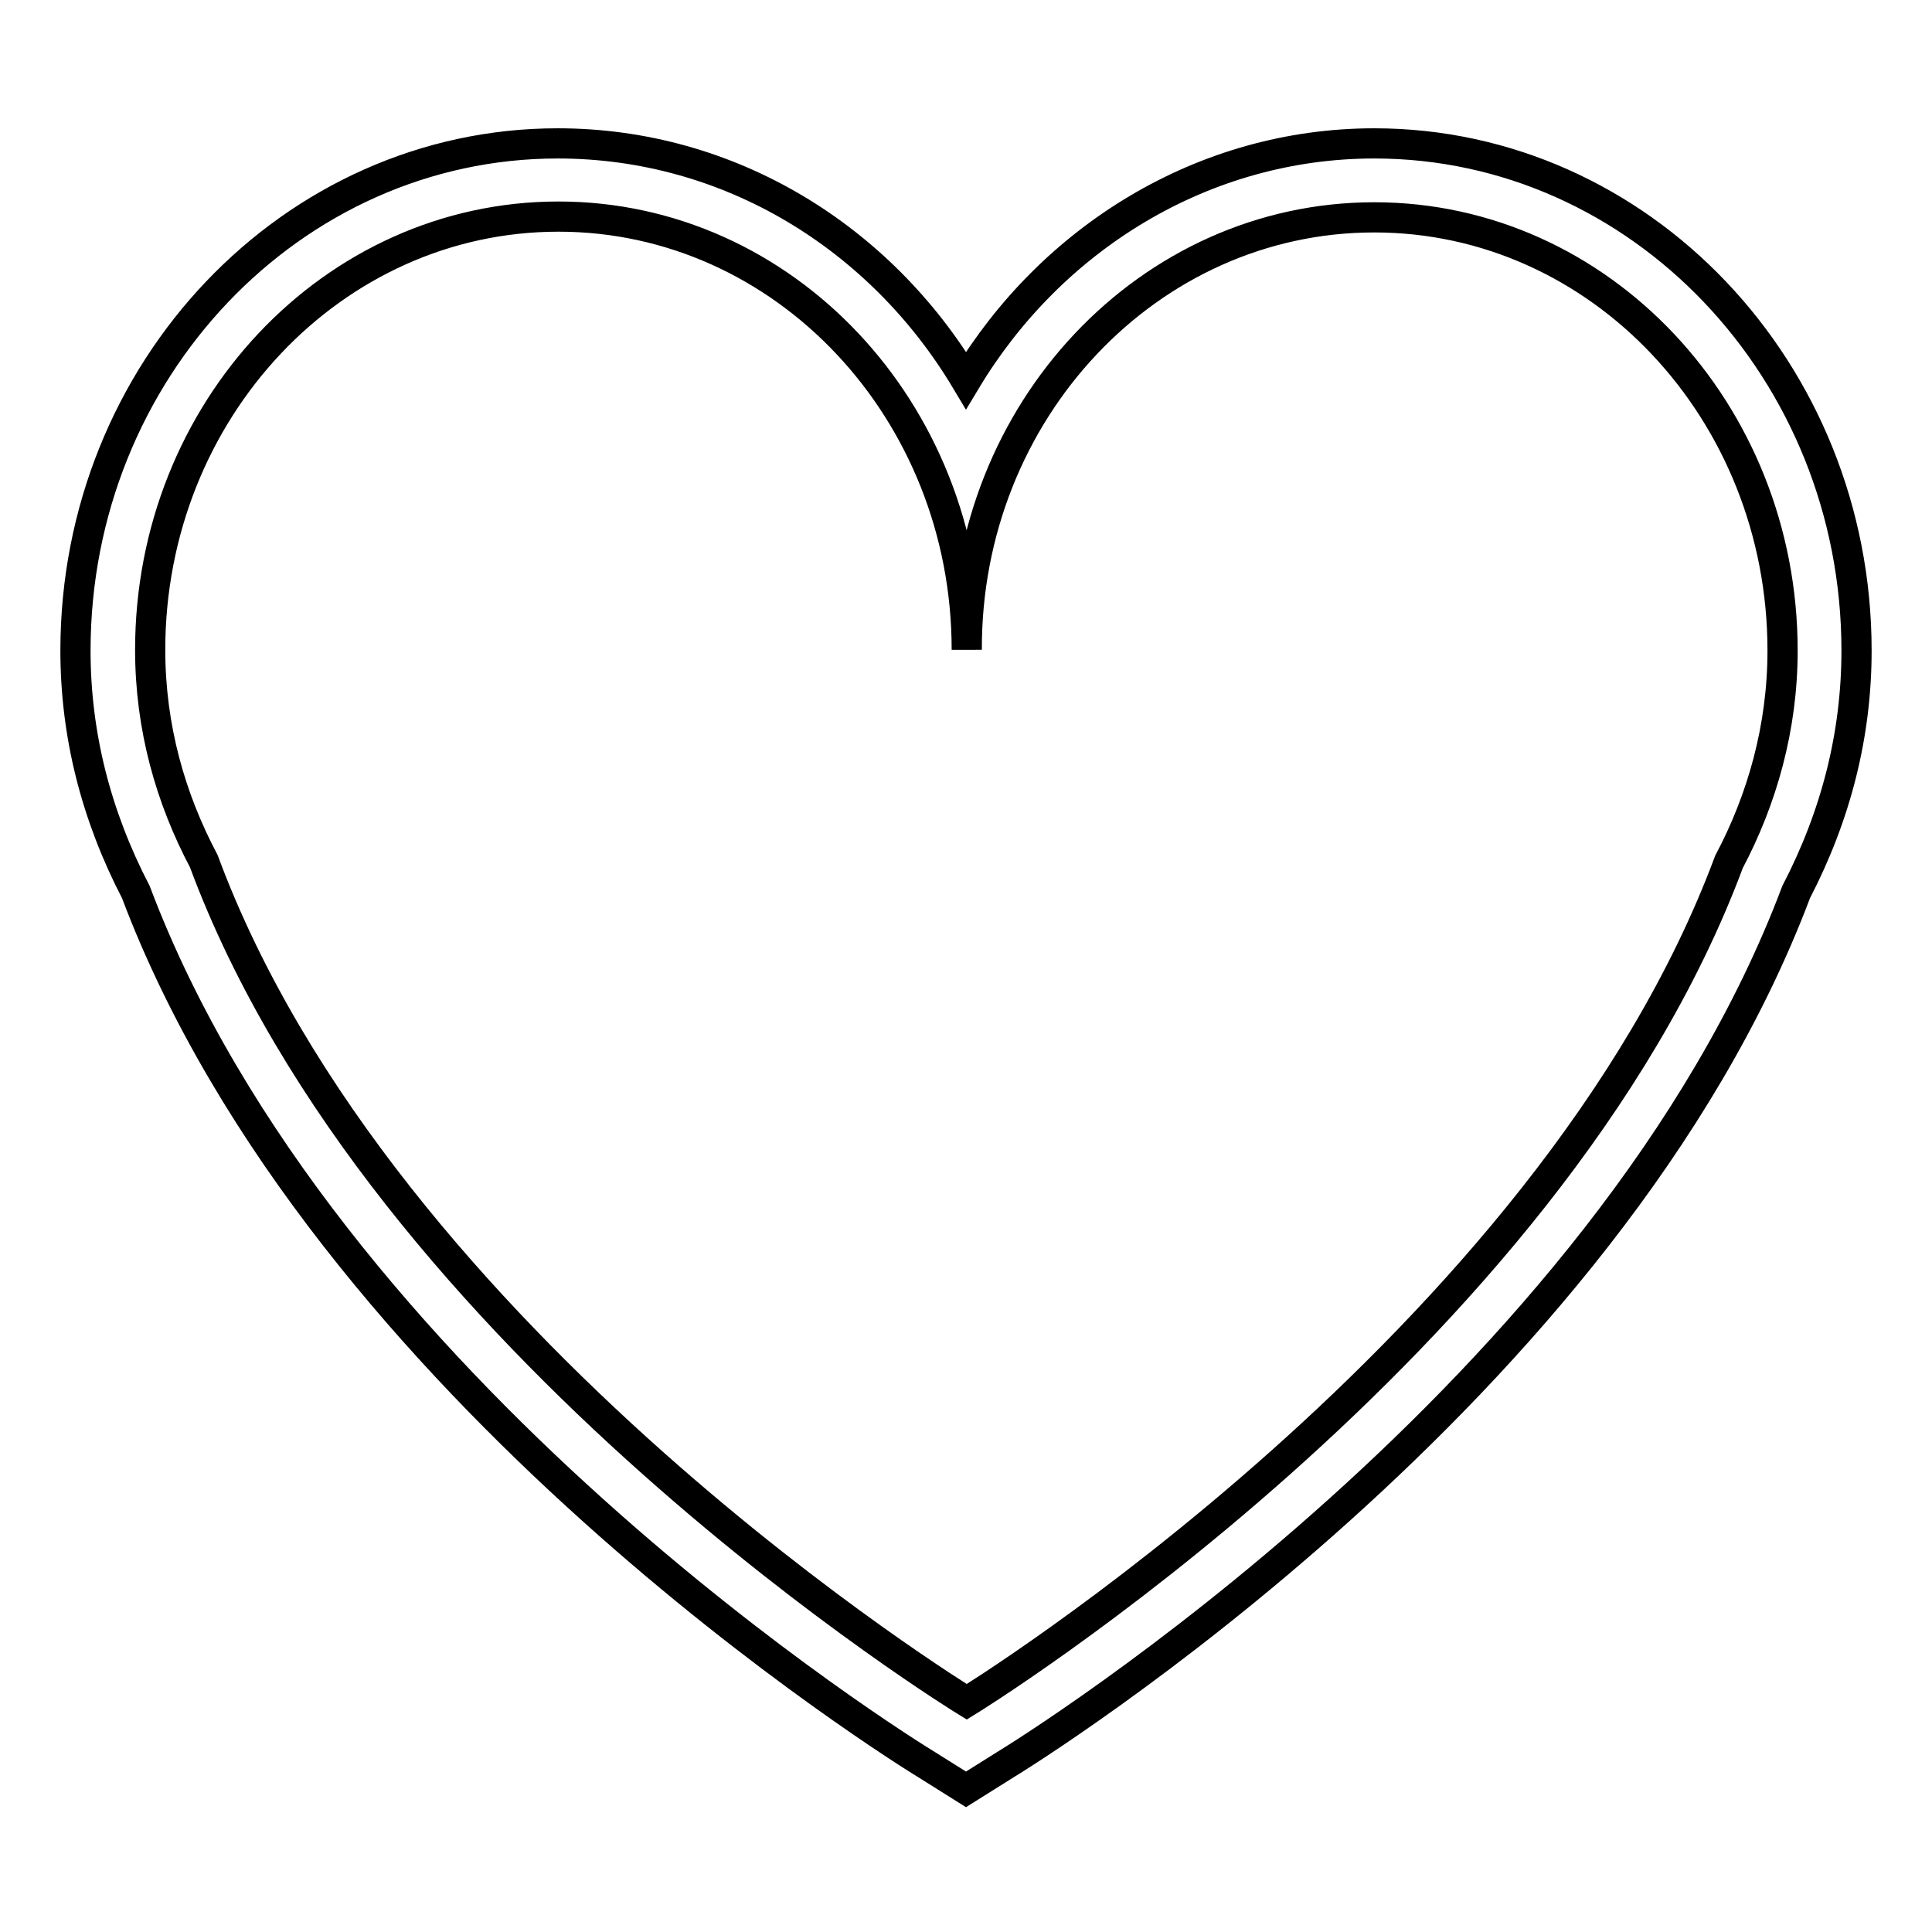 <?xml version="1.0" encoding="utf-8"?>
<!-- Svg Vector Icons : http://www.onlinewebfonts.com/icon -->
<!DOCTYPE svg PUBLIC "-//W3C//DTD SVG 1.1//EN" "http://www.w3.org/Graphics/SVG/1.1/DTD/svg11.dtd">
<svg version="1.1" xmlns="http://www.w3.org/2000/svg" xmlns:xlink="http://www.w3.org/1999/xlink" x="0px" y="0px" viewBox="0 0 256 256" enable-background="new 0 0 256 256" xml:space="preserve">
<g> <path stroke-width="4" fill-opacity="0" stroke="#000000"  d="M182.1,28.8c29.9,0,54.1,25.7,54.1,57.4c0,10.2-2.7,19.7-7.1,28c-23.8,63.9-101,111.3-101,111.3 S50.7,178.1,27,114.1c-4.4-8.3-7.1-17.7-7.1-28c0-31.7,24.2-57.4,54.1-57.4c29.9,0,54.1,25.7,54.1,57.4 C128,54.5,152.2,28.8,182.1,28.8 M182.1,19c-22.7,0-42.8,12.6-54.1,31.4C116.7,31.5,96.7,19,73.9,19C38.7,19,10,49.1,10,86.2 c0,11.1,2.7,21.8,8,32c24.9,66.1,101.6,113.7,104.9,115.7l5.1,3.2l5.1-3.2c3.3-2,80-49.6,104.9-115.7c5.3-10.2,8-20.9,8-32 C246,49.1,217.3,19,182.1,19L182.1,19z"/></g>
</svg>